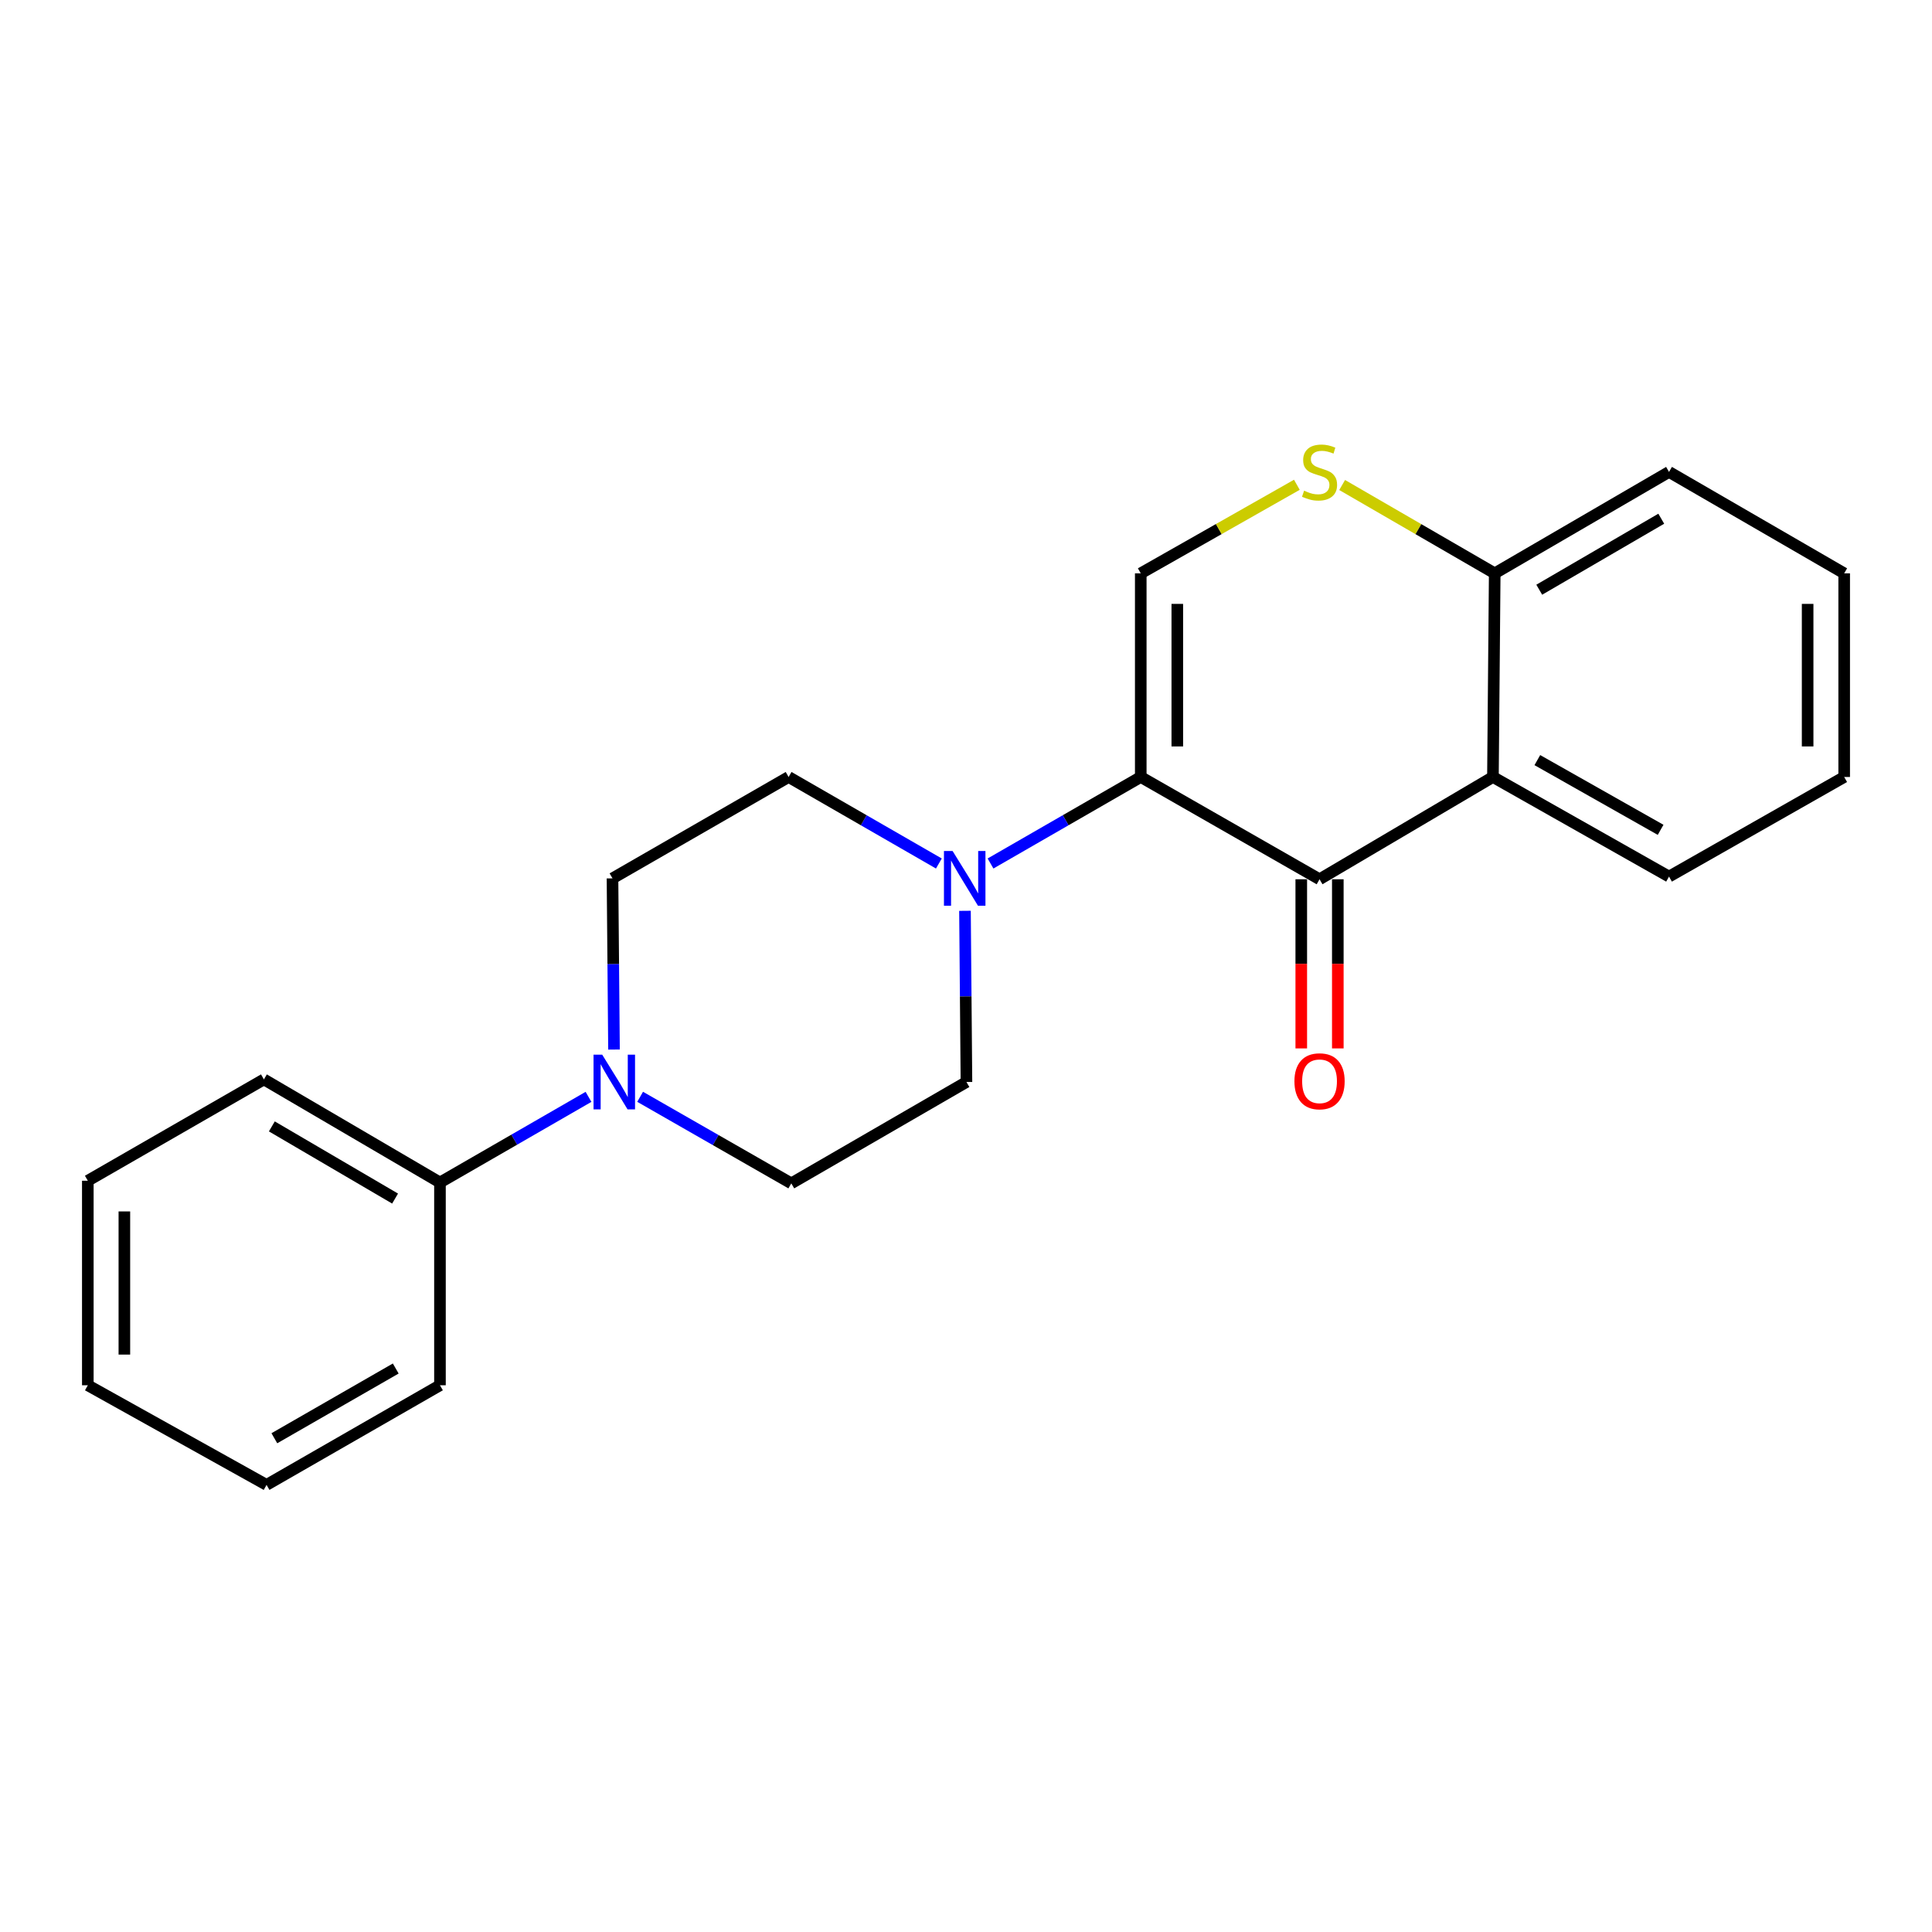 <?xml version='1.0' encoding='iso-8859-1'?>
<svg version='1.1' baseProfile='full'
              xmlns='http://www.w3.org/2000/svg'
                      xmlns:rdkit='http://www.rdkit.org/xml'
                      xmlns:xlink='http://www.w3.org/1999/xlink'
                  xml:space='preserve'
width='1000px' height='1000px' viewBox='0 0 1000 1000'>
<!-- END OF HEADER -->
<rect style='opacity:1.0;fill:#FFFFFF;stroke:none' width='1000' height='1000' x='0' y='0'> </rect>
<path class='bond-0' d='M 590.451,402.167 L 682.993,455.107' style='fill:none;fill-rule:evenodd;stroke:#000000;stroke-width:6px;stroke-linecap:butt;stroke-linejoin:miter;stroke-opacity:1' />
<path class='bond-1' d='M 590.451,402.167 L 590.451,296.761' style='fill:none;fill-rule:evenodd;stroke:#000000;stroke-width:6px;stroke-linecap:butt;stroke-linejoin:miter;stroke-opacity:1' />
<path class='bond-1' d='M 609.369,386.356 L 609.369,312.572' style='fill:none;fill-rule:evenodd;stroke:#000000;stroke-width:6px;stroke-linecap:butt;stroke-linejoin:miter;stroke-opacity:1' />
<path class='bond-2' d='M 590.451,402.167 L 551.574,424.557' style='fill:none;fill-rule:evenodd;stroke:#000000;stroke-width:6px;stroke-linecap:butt;stroke-linejoin:miter;stroke-opacity:1' />
<path class='bond-2' d='M 551.574,424.557 L 512.696,446.946' style='fill:none;fill-rule:evenodd;stroke:#0000FF;stroke-width:6px;stroke-linecap:butt;stroke-linejoin:miter;stroke-opacity:1' />
<path class='bond-3' d='M 682.993,455.107 L 772.74,402.167' style='fill:none;fill-rule:evenodd;stroke:#000000;stroke-width:6px;stroke-linecap:butt;stroke-linejoin:miter;stroke-opacity:1' />
<path class='bond-7' d='M 673.534,455.107 L 673.534,498.882' style='fill:none;fill-rule:evenodd;stroke:#000000;stroke-width:6px;stroke-linecap:butt;stroke-linejoin:miter;stroke-opacity:1' />
<path class='bond-7' d='M 673.534,498.882 L 673.534,542.657' style='fill:none;fill-rule:evenodd;stroke:#FF0000;stroke-width:6px;stroke-linecap:butt;stroke-linejoin:miter;stroke-opacity:1' />
<path class='bond-7' d='M 692.452,455.107 L 692.452,498.882' style='fill:none;fill-rule:evenodd;stroke:#000000;stroke-width:6px;stroke-linecap:butt;stroke-linejoin:miter;stroke-opacity:1' />
<path class='bond-7' d='M 692.452,498.882 L 692.452,542.657' style='fill:none;fill-rule:evenodd;stroke:#FF0000;stroke-width:6px;stroke-linecap:butt;stroke-linejoin:miter;stroke-opacity:1' />
<path class='bond-4' d='M 590.451,296.761 L 630.852,273.841' style='fill:none;fill-rule:evenodd;stroke:#000000;stroke-width:6px;stroke-linecap:butt;stroke-linejoin:miter;stroke-opacity:1' />
<path class='bond-4' d='M 630.852,273.841 L 671.253,250.922' style='fill:none;fill-rule:evenodd;stroke:#CCCC00;stroke-width:6px;stroke-linecap:butt;stroke-linejoin:miter;stroke-opacity:1' />
<path class='bond-8' d='M 485.958,446.947 L 447.07,424.557' style='fill:none;fill-rule:evenodd;stroke:#0000FF;stroke-width:6px;stroke-linecap:butt;stroke-linejoin:miter;stroke-opacity:1' />
<path class='bond-8' d='M 447.07,424.557 L 408.183,402.167' style='fill:none;fill-rule:evenodd;stroke:#000000;stroke-width:6px;stroke-linecap:butt;stroke-linejoin:miter;stroke-opacity:1' />
<path class='bond-9' d='M 499.471,471.44 L 499.851,515.741' style='fill:none;fill-rule:evenodd;stroke:#0000FF;stroke-width:6px;stroke-linecap:butt;stroke-linejoin:miter;stroke-opacity:1' />
<path class='bond-9' d='M 499.851,515.741 L 500.231,560.041' style='fill:none;fill-rule:evenodd;stroke:#000000;stroke-width:6px;stroke-linecap:butt;stroke-linejoin:miter;stroke-opacity:1' />
<path class='bond-13' d='M 772.74,402.167 L 863.884,453.72' style='fill:none;fill-rule:evenodd;stroke:#000000;stroke-width:6px;stroke-linecap:butt;stroke-linejoin:miter;stroke-opacity:1' />
<path class='bond-13' d='M 795.725,393.433 L 859.527,429.52' style='fill:none;fill-rule:evenodd;stroke:#000000;stroke-width:6px;stroke-linecap:butt;stroke-linejoin:miter;stroke-opacity:1' />
<path class='bond-23' d='M 772.74,402.167 L 773.665,296.761' style='fill:none;fill-rule:evenodd;stroke:#000000;stroke-width:6px;stroke-linecap:butt;stroke-linejoin:miter;stroke-opacity:1' />
<path class='bond-6' d='M 694.693,251.036 L 734.179,273.898' style='fill:none;fill-rule:evenodd;stroke:#CCCC00;stroke-width:6px;stroke-linecap:butt;stroke-linejoin:miter;stroke-opacity:1' />
<path class='bond-6' d='M 734.179,273.898 L 773.665,296.761' style='fill:none;fill-rule:evenodd;stroke:#000000;stroke-width:6px;stroke-linecap:butt;stroke-linejoin:miter;stroke-opacity:1' />
<path class='bond-5' d='M 331.332,567.703 L 370.451,590.106' style='fill:none;fill-rule:evenodd;stroke:#0000FF;stroke-width:6px;stroke-linecap:butt;stroke-linejoin:miter;stroke-opacity:1' />
<path class='bond-5' d='M 370.451,590.106 L 409.57,612.508' style='fill:none;fill-rule:evenodd;stroke:#000000;stroke-width:6px;stroke-linecap:butt;stroke-linejoin:miter;stroke-opacity:1' />
<path class='bond-12' d='M 304.609,567.734 L 266.166,589.895' style='fill:none;fill-rule:evenodd;stroke:#0000FF;stroke-width:6px;stroke-linecap:butt;stroke-linejoin:miter;stroke-opacity:1' />
<path class='bond-12' d='M 266.166,589.895 L 227.723,612.056' style='fill:none;fill-rule:evenodd;stroke:#000000;stroke-width:6px;stroke-linecap:butt;stroke-linejoin:miter;stroke-opacity:1' />
<path class='bond-22' d='M 317.805,543.246 L 317.417,498.946' style='fill:none;fill-rule:evenodd;stroke:#0000FF;stroke-width:6px;stroke-linecap:butt;stroke-linejoin:miter;stroke-opacity:1' />
<path class='bond-22' d='M 317.417,498.946 L 317.028,454.645' style='fill:none;fill-rule:evenodd;stroke:#000000;stroke-width:6px;stroke-linecap:butt;stroke-linejoin:miter;stroke-opacity:1' />
<path class='bond-14' d='M 773.665,296.761 L 863.884,244.262' style='fill:none;fill-rule:evenodd;stroke:#000000;stroke-width:6px;stroke-linecap:butt;stroke-linejoin:miter;stroke-opacity:1' />
<path class='bond-14' d='M 796.713,305.237 L 859.866,268.488' style='fill:none;fill-rule:evenodd;stroke:#000000;stroke-width:6px;stroke-linecap:butt;stroke-linejoin:miter;stroke-opacity:1' />
<path class='bond-10' d='M 408.183,402.167 L 317.028,454.645' style='fill:none;fill-rule:evenodd;stroke:#000000;stroke-width:6px;stroke-linecap:butt;stroke-linejoin:miter;stroke-opacity:1' />
<path class='bond-11' d='M 500.231,560.041 L 409.57,612.508' style='fill:none;fill-rule:evenodd;stroke:#000000;stroke-width:6px;stroke-linecap:butt;stroke-linejoin:miter;stroke-opacity:1' />
<path class='bond-15' d='M 227.723,612.056 L 136.599,558.696' style='fill:none;fill-rule:evenodd;stroke:#000000;stroke-width:6px;stroke-linecap:butt;stroke-linejoin:miter;stroke-opacity:1' />
<path class='bond-15' d='M 204.494,620.378 L 140.708,583.025' style='fill:none;fill-rule:evenodd;stroke:#000000;stroke-width:6px;stroke-linecap:butt;stroke-linejoin:miter;stroke-opacity:1' />
<path class='bond-16' d='M 227.723,612.056 L 227.723,717.011' style='fill:none;fill-rule:evenodd;stroke:#000000;stroke-width:6px;stroke-linecap:butt;stroke-linejoin:miter;stroke-opacity:1' />
<path class='bond-17' d='M 863.884,453.72 L 954.545,402.167' style='fill:none;fill-rule:evenodd;stroke:#000000;stroke-width:6px;stroke-linecap:butt;stroke-linejoin:miter;stroke-opacity:1' />
<path class='bond-18' d='M 863.884,244.262 L 954.545,296.761' style='fill:none;fill-rule:evenodd;stroke:#000000;stroke-width:6px;stroke-linecap:butt;stroke-linejoin:miter;stroke-opacity:1' />
<path class='bond-20' d='M 136.599,558.696 L 45.455,611.152' style='fill:none;fill-rule:evenodd;stroke:#000000;stroke-width:6px;stroke-linecap:butt;stroke-linejoin:miter;stroke-opacity:1' />
<path class='bond-19' d='M 227.723,717.011 L 137.965,768.574' style='fill:none;fill-rule:evenodd;stroke:#000000;stroke-width:6px;stroke-linecap:butt;stroke-linejoin:miter;stroke-opacity:1' />
<path class='bond-19' d='M 204.835,708.341 L 142.005,744.436' style='fill:none;fill-rule:evenodd;stroke:#000000;stroke-width:6px;stroke-linecap:butt;stroke-linejoin:miter;stroke-opacity:1' />
<path class='bond-24' d='M 954.545,402.167 L 954.545,296.761' style='fill:none;fill-rule:evenodd;stroke:#000000;stroke-width:6px;stroke-linecap:butt;stroke-linejoin:miter;stroke-opacity:1' />
<path class='bond-24' d='M 935.627,386.356 L 935.627,312.572' style='fill:none;fill-rule:evenodd;stroke:#000000;stroke-width:6px;stroke-linecap:butt;stroke-linejoin:miter;stroke-opacity:1' />
<path class='bond-21' d='M 137.965,768.574 L 45.455,717.011' style='fill:none;fill-rule:evenodd;stroke:#000000;stroke-width:6px;stroke-linecap:butt;stroke-linejoin:miter;stroke-opacity:1' />
<path class='bond-25' d='M 45.455,611.152 L 45.455,717.011' style='fill:none;fill-rule:evenodd;stroke:#000000;stroke-width:6px;stroke-linecap:butt;stroke-linejoin:miter;stroke-opacity:1' />
<path class='bond-25' d='M 64.373,627.031 L 64.373,701.132' style='fill:none;fill-rule:evenodd;stroke:#000000;stroke-width:6px;stroke-linecap:butt;stroke-linejoin:miter;stroke-opacity:1' />
<path  class='atom-3' d='M 493.067 440.485
L 502.347 455.485
Q 503.267 456.965, 504.747 459.645
Q 506.227 462.325, 506.307 462.485
L 506.307 440.485
L 510.067 440.485
L 510.067 468.805
L 506.187 468.805
L 496.227 452.405
Q 495.067 450.485, 493.827 448.285
Q 492.627 446.085, 492.267 445.405
L 492.267 468.805
L 488.587 468.805
L 488.587 440.485
L 493.067 440.485
' fill='#0000FF'/>
<path  class='atom-5' d='M 674.993 253.982
Q 675.313 254.102, 676.633 254.662
Q 677.953 255.222, 679.393 255.582
Q 680.873 255.902, 682.313 255.902
Q 684.993 255.902, 686.553 254.622
Q 688.113 253.302, 688.113 251.022
Q 688.113 249.462, 687.313 248.502
Q 686.553 247.542, 685.353 247.022
Q 684.153 246.502, 682.153 245.902
Q 679.633 245.142, 678.113 244.422
Q 676.633 243.702, 675.553 242.182
Q 674.513 240.662, 674.513 238.102
Q 674.513 234.542, 676.913 232.342
Q 679.353 230.142, 684.153 230.142
Q 687.433 230.142, 691.153 231.702
L 690.233 234.782
Q 686.833 233.382, 684.273 233.382
Q 681.513 233.382, 679.993 234.542
Q 678.473 235.662, 678.513 237.622
Q 678.513 239.142, 679.273 240.062
Q 680.073 240.982, 681.193 241.502
Q 682.353 242.022, 684.273 242.622
Q 686.833 243.422, 688.353 244.222
Q 689.873 245.022, 690.953 246.662
Q 692.073 248.262, 692.073 251.022
Q 692.073 254.942, 689.433 257.062
Q 686.833 259.142, 682.473 259.142
Q 679.953 259.142, 678.033 258.582
Q 676.153 258.062, 673.913 257.142
L 674.993 253.982
' fill='#CCCC00'/>
<path  class='atom-6' d='M 311.693 545.881
L 320.973 560.881
Q 321.893 562.361, 323.373 565.041
Q 324.853 567.721, 324.933 567.881
L 324.933 545.881
L 328.693 545.881
L 328.693 574.201
L 324.813 574.201
L 314.853 557.801
Q 313.693 555.881, 312.453 553.681
Q 311.253 551.481, 310.893 550.801
L 310.893 574.201
L 307.213 574.201
L 307.213 545.881
L 311.693 545.881
' fill='#0000FF'/>
<path  class='atom-8' d='M 669.993 559.669
Q 669.993 552.869, 673.353 549.069
Q 676.713 545.269, 682.993 545.269
Q 689.273 545.269, 692.633 549.069
Q 695.993 552.869, 695.993 559.669
Q 695.993 566.549, 692.593 570.469
Q 689.193 574.349, 682.993 574.349
Q 676.753 574.349, 673.353 570.469
Q 669.993 566.589, 669.993 559.669
M 682.993 571.149
Q 687.313 571.149, 689.633 568.269
Q 691.993 565.349, 691.993 559.669
Q 691.993 554.109, 689.633 551.309
Q 687.313 548.469, 682.993 548.469
Q 678.673 548.469, 676.313 551.269
Q 673.993 554.069, 673.993 559.669
Q 673.993 565.389, 676.313 568.269
Q 678.673 571.149, 682.993 571.149
' fill='#FF0000'/>
</svg>
